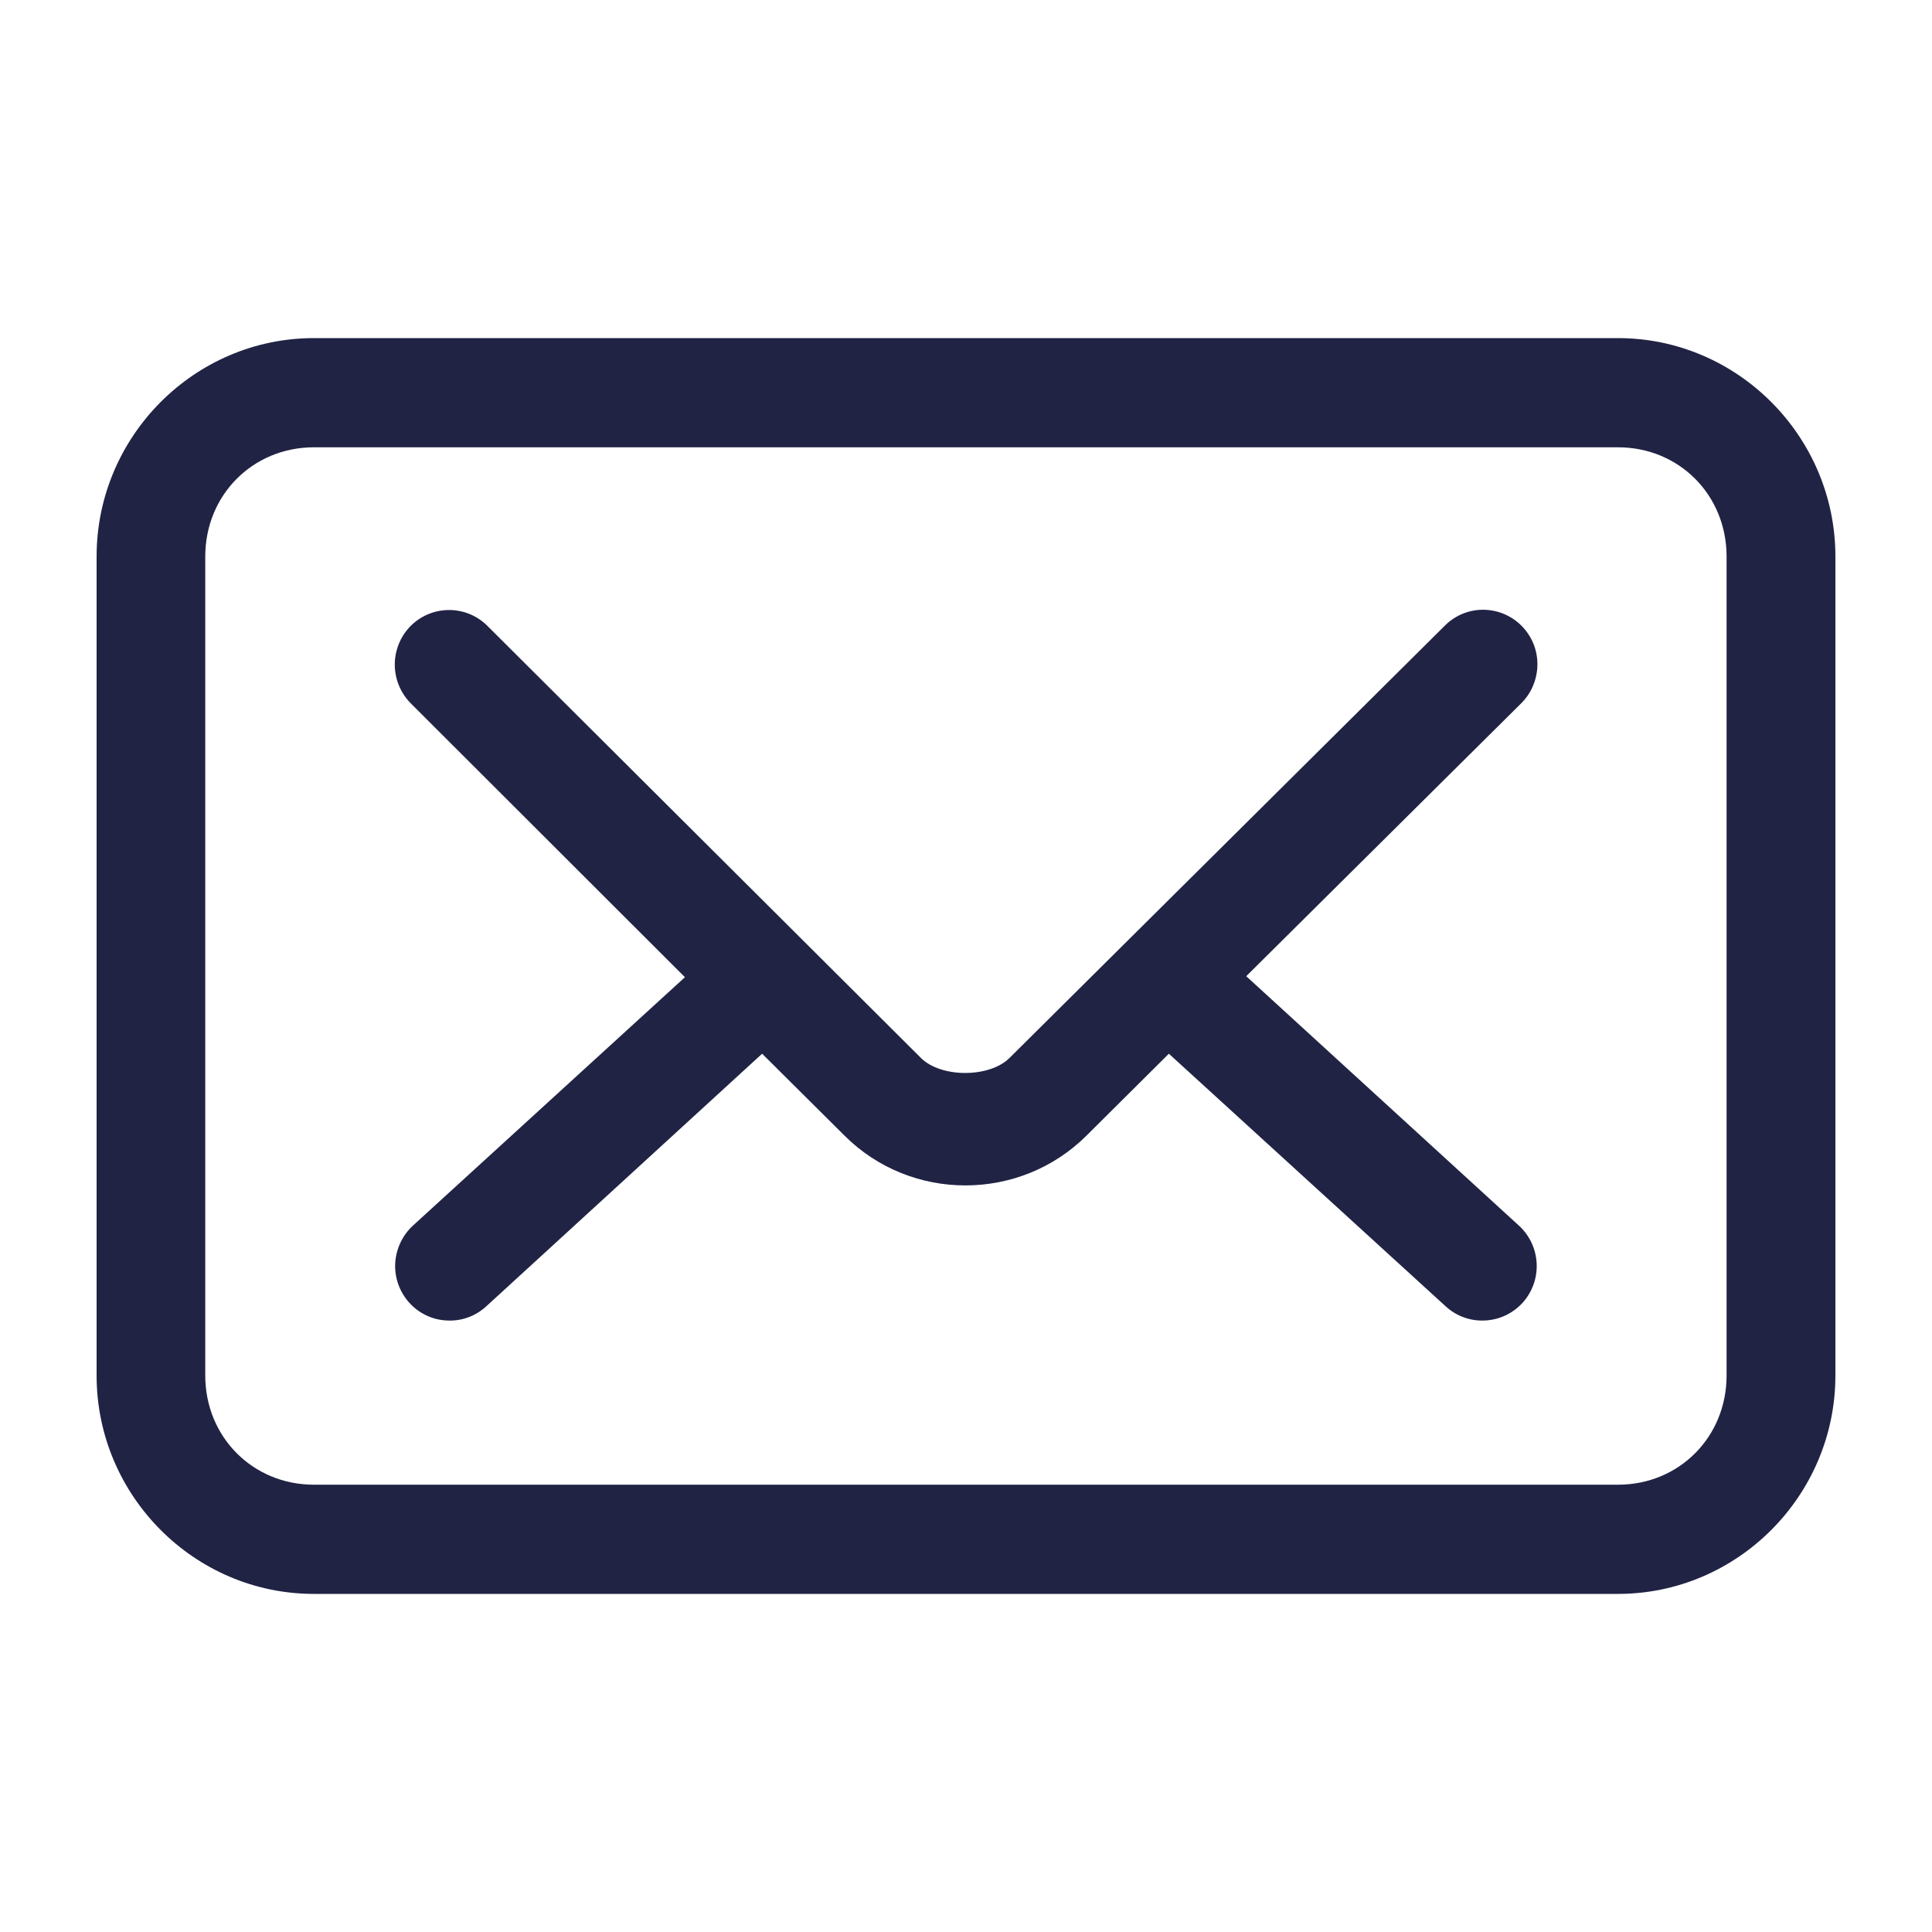 <?xml version="1.0" encoding="utf-8"?>
<!-- Generator: Adobe Illustrator 16.0.0, SVG Export Plug-In . SVG Version: 6.00 Build 0)  -->
<!DOCTYPE svg PUBLIC "-//W3C//DTD SVG 1.1//EN" "http://www.w3.org/Graphics/SVG/1.1/DTD/svg11.dtd">
<svg version="1.1" id="Layer_1" xmlns="http://www.w3.org/2000/svg" xmlns:xlink="http://www.w3.org/1999/xlink" x="0px" y="0px"
	 width="25px" height="25px" viewBox="-0.5 -4 25 25" enable-background="new -0.5 -4 25 25" xml:space="preserve">
<g>
	<g>
		<g>
			<g>
				<path fill="#202344" d="M3.562,0.375c-1.546,0-2.812,1.272-2.812,2.826v10.598c0,1.555,1.266,2.826,2.812,2.826h16.875
					c1.545,0,2.813-1.271,2.813-2.826V3.201c0-1.554-1.268-2.826-2.813-2.826H3.562z M3.562,1.788h16.875
					c0.791,0,1.405,0.618,1.405,1.413v10.598c0,0.795-0.614,1.413-1.405,1.413H3.562c-0.791,0-1.406-0.618-1.406-1.413V3.201
					C2.156,2.406,2.771,1.788,3.562,1.788z M5.242,3.897C4.97,3.923,4.736,4.107,4.647,4.369c-0.09,0.26-0.02,0.55,0.178,0.742
					l3.538,3.534l-3.516,3.211c-0.138,0.125-0.222,0.302-0.233,0.489c-0.01,0.188,0.056,0.371,0.181,0.511
					c0.126,0.14,0.302,0.224,0.489,0.231c0.187,0.011,0.37-0.056,0.508-0.183l3.57-3.269l1.066,1.06c0.863,0.861,2.27,0.857,3.131,0
					l1.066-1.06l3.582,3.269c0.138,0.127,0.32,0.193,0.508,0.183c0.188-0.008,0.362-0.092,0.489-0.231
					c0.125-0.14,0.19-0.322,0.18-0.511c-0.01-0.188-0.094-0.364-0.233-0.489l-3.525-3.224l3.549-3.522
					c0.137-0.131,0.215-0.312,0.219-0.502s-0.07-0.373-0.203-0.508c-0.133-0.135-0.313-0.21-0.504-0.21
					c-0.189,0.001-0.369,0.079-0.5,0.215l-5.625,5.586c-0.261,0.258-0.886,0.257-1.144,0L5.814,4.106
					C5.666,3.953,5.456,3.876,5.242,3.897L5.242,3.897z"/>
			</g>
		</g>
	</g>
</g>
</svg>
